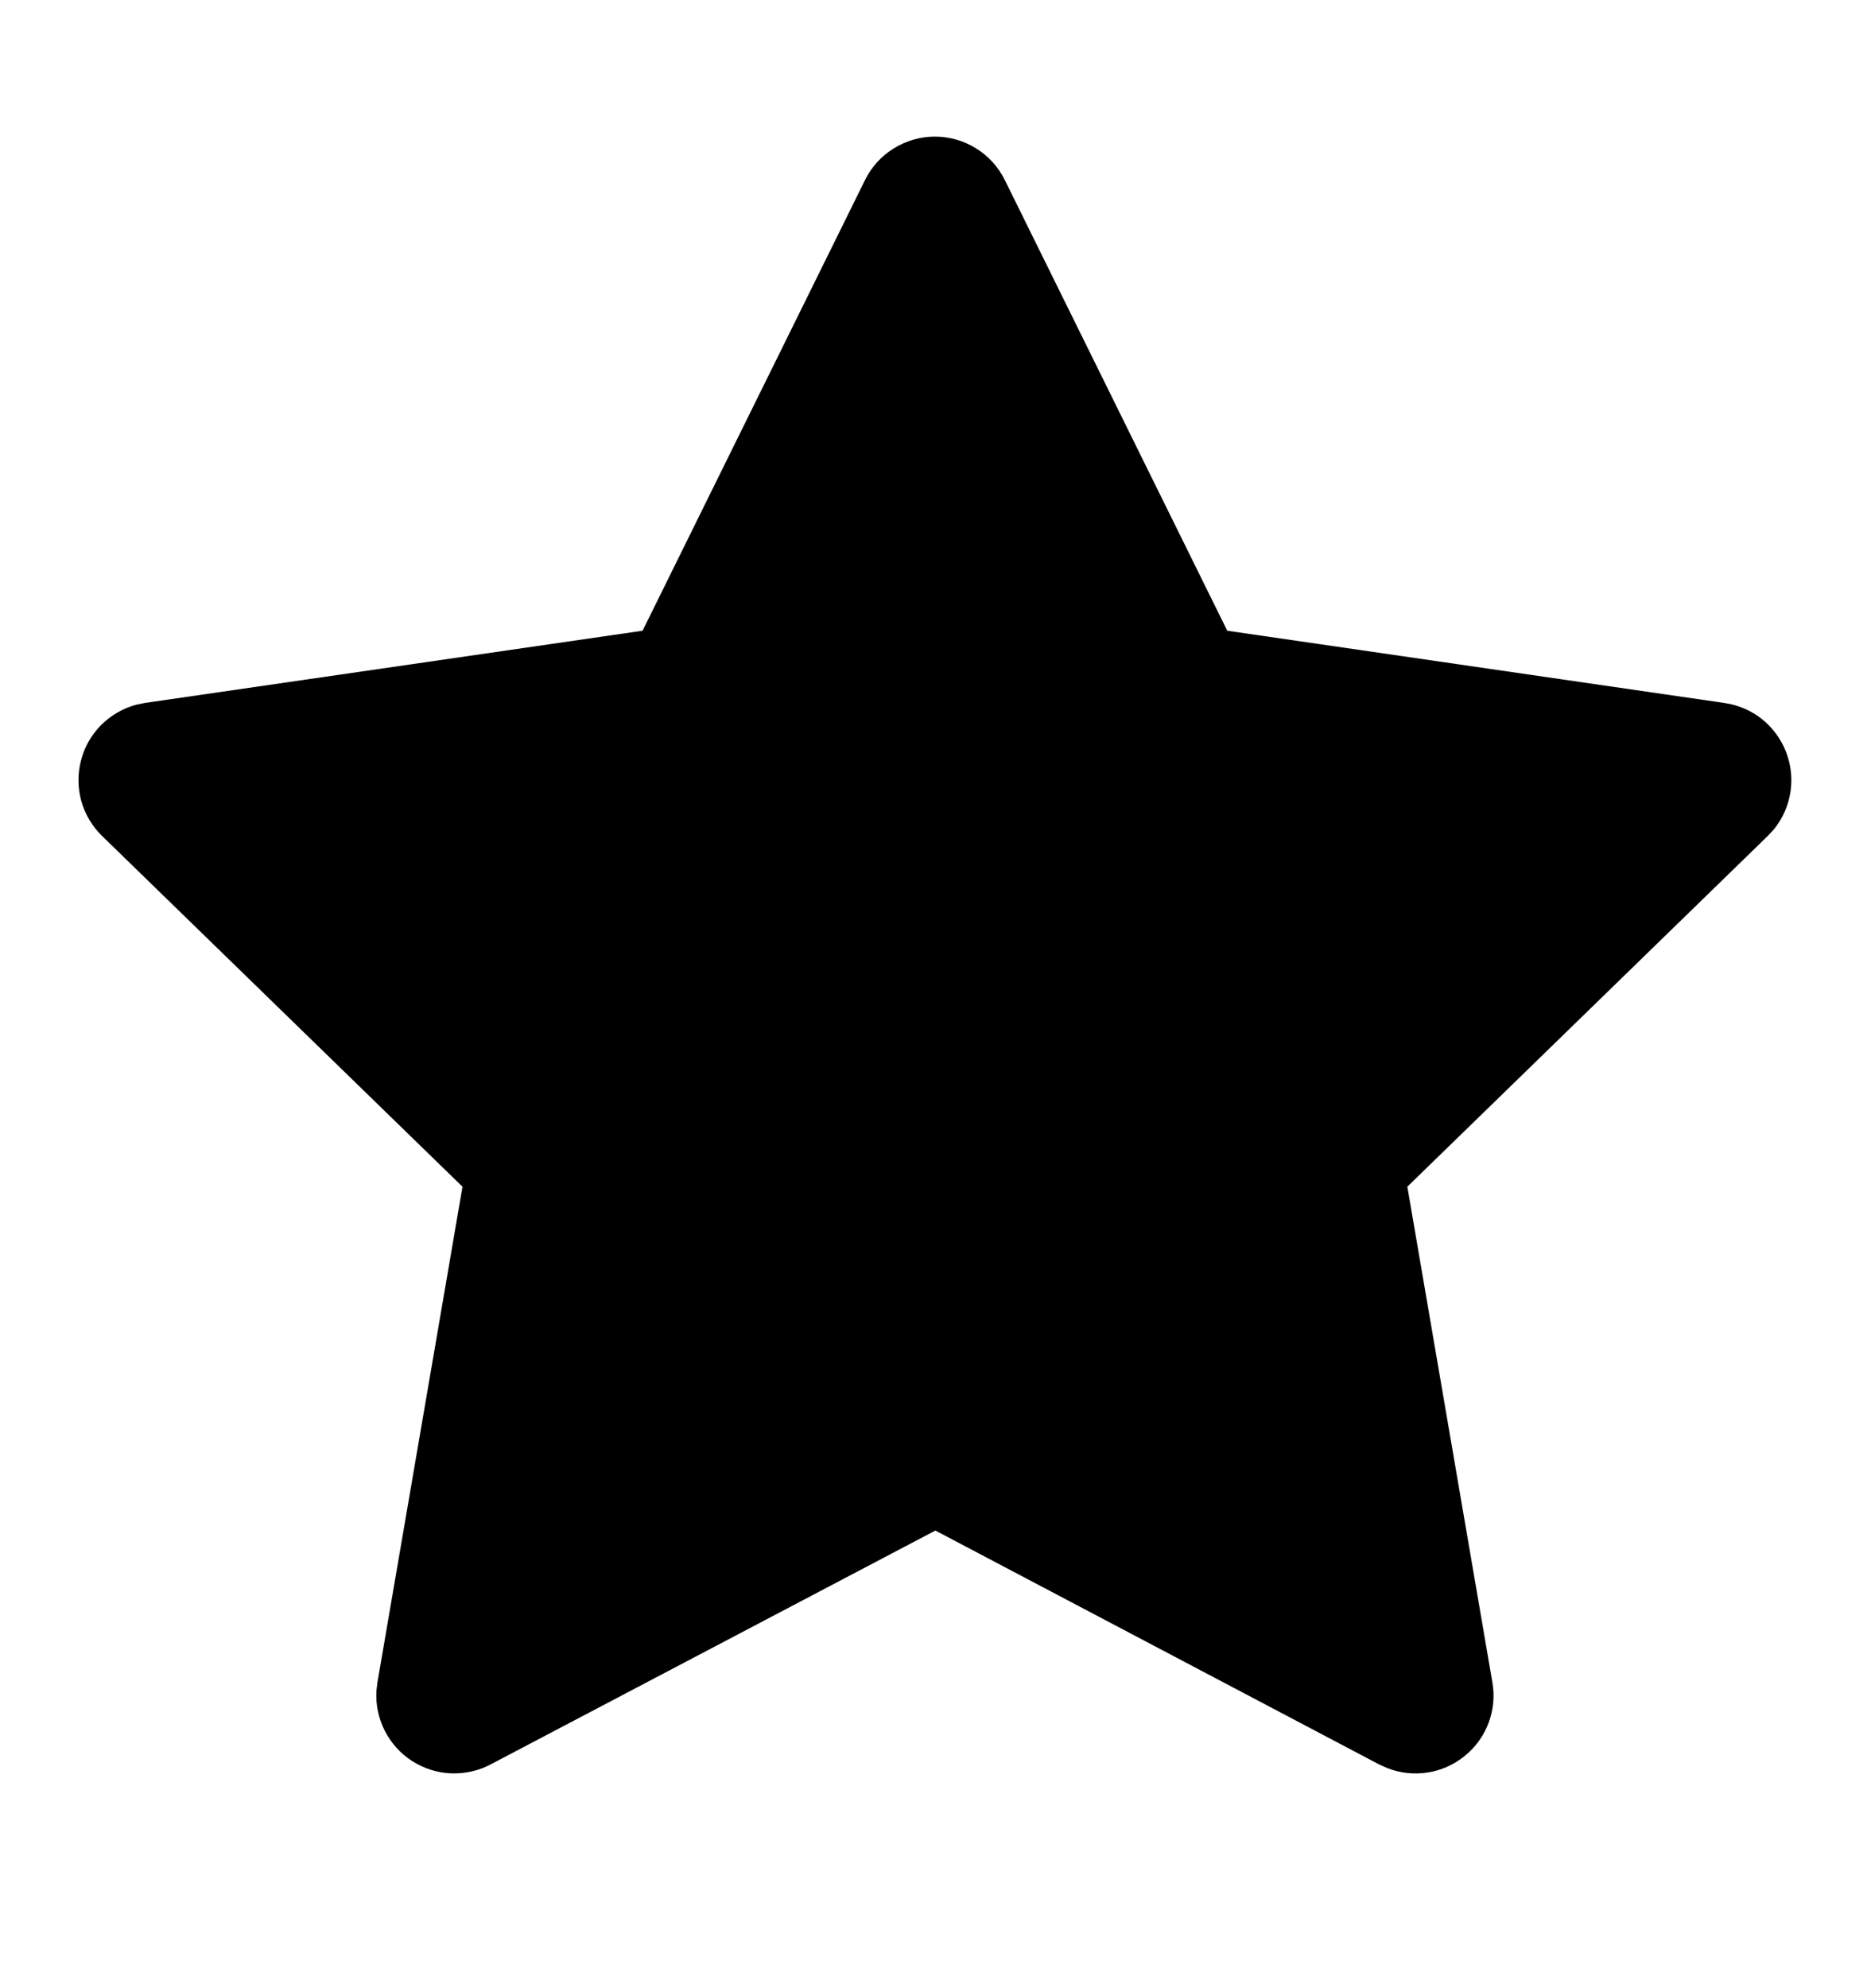 <svg width="16" height="17" viewBox="0 0 16 17" fill="none" xmlns="http://www.w3.org/2000/svg">
<path d="M5.495 5.393L1.242 6.01L1.167 6.025C1.052 6.056 0.949 6.116 0.865 6.199C0.782 6.283 0.722 6.387 0.693 6.501C0.663 6.615 0.664 6.735 0.695 6.849C0.727 6.963 0.789 7.066 0.873 7.148L3.955 10.147L3.228 14.384L3.219 14.457C3.212 14.575 3.237 14.693 3.29 14.798C3.344 14.904 3.424 14.993 3.523 15.057C3.623 15.121 3.737 15.158 3.855 15.163C3.973 15.168 4.091 15.142 4.195 15.087L7.999 13.087L11.794 15.087L11.861 15.117C11.971 15.161 12.091 15.174 12.208 15.156C12.325 15.138 12.434 15.089 12.526 15.014C12.618 14.94 12.688 14.842 12.73 14.731C12.771 14.62 12.783 14.501 12.762 14.384L12.035 10.147L15.118 7.147L15.17 7.091C15.244 6.999 15.293 6.89 15.311 6.773C15.329 6.657 15.316 6.538 15.273 6.428C15.23 6.318 15.159 6.222 15.067 6.148C14.975 6.075 14.864 6.028 14.748 6.011L10.495 5.393L8.593 1.54C8.538 1.428 8.453 1.334 8.347 1.269C8.242 1.203 8.12 1.168 7.995 1.168C7.871 1.168 7.749 1.203 7.643 1.269C7.537 1.334 7.452 1.428 7.397 1.54L5.495 5.393Z" fill="black"/>
</svg>
